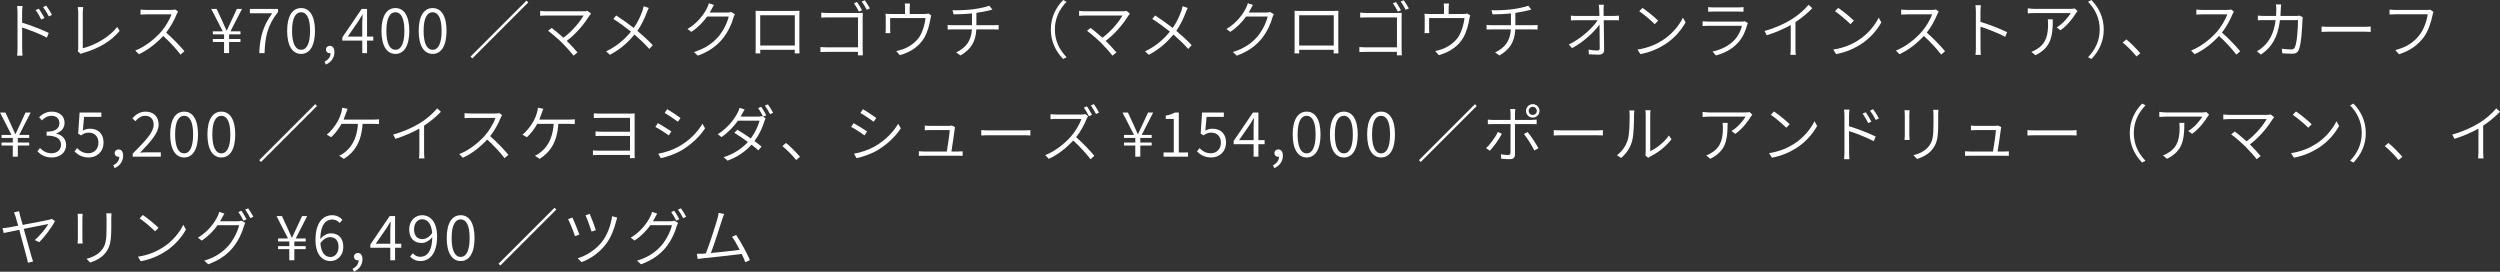 <?xml version="1.0" encoding="UTF-8"?>
<svg id="_レイヤー_2" data-name="レイヤー 2" xmlns="http://www.w3.org/2000/svg" viewBox="0 0 482.776 52.473">
  <rect x="0" y="0" width="482.776" height="52.473" fill="#333333" stroke="none"/>
  <defs>
    <style>
      .cls-1 {
        fill: #fff;
      }
    </style>
  </defs>
  <g id="ph">
    <g>
      <path class="cls-1" d="M3.382,2.375c0-.324-.024-.852-.084-1.212h1.056c-.048.36-.084.876-.084,1.212v2.003c1.583.479,3.838,1.343,5.145,1.991l-.372.899c-1.308-.708-3.442-1.535-4.773-1.955.012,1.847.012,3.73.012,4.054,0,.384.024.995.06,1.379h-1.032c.048-.372.072-.935.072-1.379V2.375ZM8.587,3.478l-.624.288c-.288-.6-.684-1.295-1.079-1.823l.612-.264c.288.419.803,1.235,1.091,1.799ZM10.039,2.866l-.611.3c-.3-.611-.708-1.283-1.103-1.799l.587-.288c.312.408.839,1.223,1.127,1.787Z"/>
      <path class="cls-1" d="M15.107,9.331V2.411c0-.288-.048-.828-.096-1.044h1.056c-.036.264-.084.72-.084,1.044v6.908c2.363-.587,5.157-2.171,6.644-4.114l.48.744c-1.547,1.931-4.006,3.418-7.028,4.269-.12.036-.3.096-.468.192l-.612-.516c.072-.18.108-.336.108-.564Z"/>
      <path class="cls-1" d="M34.123,2.734c-.408,1.044-1.187,2.495-2.039,3.562,1.271,1.091,2.734,2.638,3.526,3.598l-.744.647c-.804-1.055-2.111-2.494-3.346-3.598-1.295,1.391-2.902,2.71-4.713,3.526l-.684-.708c1.931-.756,3.694-2.183,4.953-3.586.815-.924,1.715-2.387,2.027-3.406h-4.786c-.42,0-1.067.048-1.175.048v-.971c.132.024.804.072,1.175.072h4.702c.359,0,.659-.036.839-.084l.54.42c-.072.084-.216.336-.276.479Z"/>
      <path class="cls-1" d="M43.271,8.107h-2.171v-.576h2.171v-.899h-2.171v-.576h1.919l-2.219-4.33h1.043l1.092,2.363c.264.588.527,1.175.815,1.811h.048c.3-.648.552-1.223.84-1.811l1.103-2.363h.983l-2.219,4.33h1.931v.576h-2.195v.899h2.195v.576h-2.195v2.147h-.971v-2.147Z"/>
      <path class="cls-1" d="M52.557,2.566h-4.306v-.839h5.434v.587c-2.027,2.615-2.459,4.606-2.603,7.94h-1.02c.144-3.262.815-5.337,2.494-7.688Z"/>
      <path class="cls-1" d="M55.452,5.961c0-2.854,1.008-4.402,2.698-4.402,1.68,0,2.675,1.559,2.675,4.402,0,2.854-.995,4.449-2.675,4.449-1.69,0-2.698-1.595-2.698-4.449ZM59.877,5.961c0-2.531-.696-3.598-1.728-3.598-1.043,0-1.751,1.067-1.751,3.598s.708,3.658,1.751,3.658c1.032,0,1.728-1.127,1.728-3.658Z"/>
      <path class="cls-1" d="M62.676,11.898c.719-.336,1.164-.923,1.164-1.631-.048.012-.096.012-.144.012-.396,0-.743-.252-.743-.72,0-.443.359-.708.755-.708.54,0,.875.456.875,1.211,0,1.103-.647,1.967-1.655,2.411l-.252-.576Z"/>
      <path class="cls-1" d="M69.957,7.844h-3.85v-.624l3.73-5.493h1.044v5.337h1.2v.779h-1.2v2.411h-.923v-2.411ZM69.957,7.064v-2.651c0-.419.036-1.151.072-1.583h-.06c-.216.396-.456.755-.695,1.164l-2.123,3.07h2.807Z"/>
      <path class="cls-1" d="M73.668,5.961c0-2.854,1.007-4.402,2.698-4.402,1.679,0,2.675,1.559,2.675,4.402,0,2.854-.996,4.449-2.675,4.449-1.691,0-2.698-1.595-2.698-4.449ZM78.093,5.961c0-2.531-.696-3.598-1.727-3.598-1.044,0-1.751,1.067-1.751,3.598s.708,3.658,1.751,3.658c1.031,0,1.727-1.127,1.727-3.658Z"/>
      <path class="cls-1" d="M80.855,5.961c0-2.854,1.008-4.402,2.698-4.402,1.68,0,2.675,1.559,2.675,4.402,0,2.854-.995,4.449-2.675,4.449-1.69,0-2.698-1.595-2.698-4.449ZM85.281,5.961c0-2.531-.696-3.598-1.728-3.598-1.043,0-1.751,1.067-1.751,3.598s.708,3.658,1.751,3.658c1.032,0,1.728-1.127,1.728-3.658Z"/>
      <path class="cls-1" d="M102.017.468l-10.806,10.806-.348-.348L101.669.12l.348.348Z"/>
      <path class="cls-1" d="M113.85,2.986c-.864,1.392-2.374,3.37-4.402,4.905.72.731,1.595,1.643,2.075,2.243l-.78.611c-.432-.6-1.379-1.643-2.147-2.423-.72-.719-2.123-1.931-2.758-2.374l.696-.552c.432.312,1.451,1.151,2.278,1.895,1.823-1.367,3.274-3.202,3.874-4.293h-7.184c-.468,0-.96.036-1.188.06v-.96c.324.048.768.084,1.188.084h7.244c.3,0,.552-.024.708-.084l.684.54c-.12.12-.216.252-.288.348Z"/>
      <path class="cls-1" d="M124.915,2.375c-.396,1.067-1.008,2.422-1.835,3.586,1.068.887,2.111,1.835,2.975,2.771l-.672.719c-.899-1.019-1.823-1.883-2.854-2.782-1.14,1.379-2.651,2.831-4.75,3.91l-.731-.66c2.111-1.007,3.61-2.351,4.798-3.814-.9-.72-2.267-1.739-3.406-2.446l.552-.672c1.043.672,2.471,1.679,3.394,2.411.804-1.139,1.319-2.303,1.691-3.346.072-.228.18-.6.228-.852l.984.336c-.12.216-.276.6-.372.84Z"/>
      <path class="cls-1" d="M137.384,1.835c-.096.192-.204.384-.324.588h3.394c.324,0,.564-.036.744-.108l.72.432c-.096.156-.204.432-.264.6-.324,1.235-1.068,2.854-2.123,4.15-1.092,1.319-2.519,2.422-4.773,3.25l-.768-.708c2.159-.624,3.682-1.727,4.785-3.01.948-1.127,1.691-2.711,1.955-3.838h-4.174c-.72,1.007-1.715,2.087-3.046,2.962l-.744-.551c2.063-1.223,3.263-2.998,3.778-4.078.108-.204.275-.612.348-.9l.983.324c-.18.288-.372.672-.492.888Z"/>
      <path class="cls-1" d="M146.95,2.111h6.404c.252,0,.684,0,1.031-.024-.023.288-.023.611-.023.888v5.925c0,.372.023,1.259.023,1.415h-.923c.012-.096.012-.384.024-.696h-6.68c.012.3.012.588.012.696h-.912c0-.18.024-1.02.024-1.415V2.975c0-.252,0-.6-.012-.888.468.024.755.024,1.031.024ZM146.806,8.791h6.68V2.95h-6.68v5.841Z"/>
      <path class="cls-1" d="M159.874,2.507h5.877c.288,0,.624-.012.863-.024-.012.264-.024.636-.024.9v6.189c0,.432.024.96.036,1.115h-.959c.012-.108.012-.372.024-.671h-5.925c-.504,0-1.02.012-1.331.036v-.972c.288.024.815.06,1.308.06h5.949V3.358h-5.805c-.443,0-1.02.024-1.295.036v-.96c.396.048.899.072,1.283.072ZM166.47,1.979l-.6.264c-.24-.492-.671-1.199-.96-1.607l.588-.252c.288.396.731,1.14.972,1.595ZM167.993,1.619l-.612.276c-.264-.492-.66-1.188-.983-1.595l.6-.252c.288.396.731,1.115.996,1.571Z"/>
      <path class="cls-1" d="M175.675,1.547v1.151h2.795c.432,0,.647-.036.791-.096l.576.372c-.06.156-.12.456-.168.684-.144.923-.504,2.482-1.188,3.634-.888,1.535-2.507,2.759-4.713,3.358l-.696-.792c.372-.06.792-.18,1.151-.311,1.248-.396,2.615-1.319,3.358-2.482.66-1.044,1.044-2.555,1.151-3.574h-6.836v2.219c0,.204.012.504.036.684h-.935c.036-.192.048-.516.048-.731v-2.111c0-.252,0-.647-.048-.899.336.036.696.048,1.103.048h2.674v-1.151c0-.228-.012-.516-.06-.863h1.02c-.048.348-.06.636-.06.863Z"/>
      <path class="cls-1" d="M187.964,1.787c1.067-.144,2.519-.444,3.094-.684l.576.744c-.24.06-.456.12-.624.168-.612.144-1.571.348-2.459.468v2.387h3.37c.264,0,.672-.024.924-.048v.888c-.252-.024-.612-.036-.899-.036h-3.406c-.108,2.291-.995,3.85-3.059,5.037l-.839-.587c1.883-.888,2.915-2.231,3.046-4.45h-3.622c-.384,0-.779.012-1.067.036v-.899c.264.036.684.06,1.044.06h3.658v-2.278c-1.235.132-2.603.168-3.55.18l-.204-.804c.9.048,2.723-.012,4.018-.18Z"/>
      <path class="cls-1" d="M205.313,0l.647.348c-1.415,1.451-2.254,3.238-2.254,5.349s.839,3.898,2.254,5.349l-.647.348c-1.463-1.499-2.387-3.394-2.387-5.697s.924-4.198,2.387-5.697Z"/>
      <path class="cls-1" d="M217.925,2.986c-.863,1.392-2.375,3.37-4.401,4.905.719.731,1.595,1.643,2.074,2.243l-.779.611c-.432-.6-1.379-1.643-2.147-2.423-.72-.719-2.123-1.931-2.759-2.374l.695-.552c.432.312,1.452,1.151,2.279,1.895,1.823-1.367,3.274-3.202,3.873-4.293h-7.184c-.468,0-.959.036-1.188.06v-.96c.324.048.768.084,1.188.084h7.244c.3,0,.552-.024.708-.084l.684.54c-.12.12-.216.252-.288.348Z"/>
      <path class="cls-1" d="M228.99,2.375c-.396,1.067-1.007,2.422-1.835,3.586,1.067.887,2.111,1.835,2.974,2.771l-.671.719c-.9-1.019-1.823-1.883-2.854-2.782-1.139,1.379-2.651,2.831-4.75,3.91l-.731-.66c2.111-1.007,3.61-2.351,4.797-3.814-.9-.72-2.267-1.739-3.406-2.446l.552-.672c1.044.672,2.471,1.679,3.394,2.411.804-1.139,1.319-2.303,1.691-3.346.072-.228.18-.6.228-.852l.983.336c-.12.216-.275.6-.372.84Z"/>
      <path class="cls-1" d="M241.459,1.835c-.096.192-.204.384-.323.588h3.394c.324,0,.564-.036.744-.108l.719.432c-.096.156-.204.432-.264.6-.324,1.235-1.067,2.854-2.123,4.15-1.091,1.319-2.519,2.422-4.773,3.25l-.768-.708c2.158-.624,3.682-1.727,4.785-3.01.947-1.127,1.691-2.711,1.955-3.838h-4.174c-.72,1.007-1.715,2.087-3.046,2.962l-.744-.551c2.063-1.223,3.262-2.998,3.778-4.078.108-.204.276-.612.348-.9l.983.324c-.18.288-.372.672-.492.888Z"/>
      <path class="cls-1" d="M251.025,2.111h6.404c.252,0,.684,0,1.032-.024-.024.288-.024.611-.024.888v5.925c0,.372.024,1.259.024,1.415h-.924c.012-.096.012-.384.024-.696h-6.681c.012.3.012.588.012.696h-.911c0-.18.024-1.02.024-1.415V2.975c0-.252,0-.6-.012-.888.468.024.756.024,1.032.024ZM250.881,8.791h6.681V2.95h-6.681v5.841Z"/>
      <path class="cls-1" d="M263.949,2.507h5.877c.288,0,.624-.012.864-.024-.012.264-.024.636-.024.9v6.189c0,.432.024.96.036,1.115h-.96c.012-.108.012-.372.024-.671h-5.925c-.504,0-1.02.012-1.331.036v-.972c.288.024.815.06,1.307.06h5.949V3.358h-5.805c-.444,0-1.02.024-1.295.036v-.96c.396.048.899.072,1.283.072ZM270.545,1.979l-.6.264c-.24-.492-.672-1.199-.96-1.607l.588-.252c.288.396.731,1.14.971,1.595ZM272.069,1.619l-.612.276c-.264-.492-.66-1.188-.983-1.595l.6-.252c.288.396.732,1.115.996,1.571Z"/>
      <path class="cls-1" d="M279.752,1.547v1.151h2.794c.432,0,.648-.036.791-.096l.576.372c-.06.156-.12.456-.168.684-.144.923-.504,2.482-1.188,3.634-.888,1.535-2.507,2.759-4.714,3.358l-.695-.792c.372-.06.791-.18,1.151-.311,1.247-.396,2.614-1.319,3.358-2.482.659-1.044,1.043-2.555,1.151-3.574h-6.836v2.219c0,.204.012.504.036.684h-.935c.036-.192.048-.516.048-.731v-2.111c0-.252,0-.647-.048-.899.335.036.696.048,1.103.048h2.675v-1.151c0-.228-.012-.516-.06-.863h1.02c-.048.348-.06.636-.06.863Z"/>
      <path class="cls-1" d="M292.04,1.787c1.067-.144,2.519-.444,3.094-.684l.576.744c-.24.06-.456.12-.624.168-.612.144-1.571.348-2.458.468v2.387h3.37c.264,0,.671-.024.923-.048v.888c-.252-.024-.612-.036-.899-.036h-3.406c-.108,2.291-.996,3.85-3.058,5.037l-.84-.587c1.883-.888,2.915-2.231,3.046-4.45h-3.622c-.384,0-.78.012-1.067.036v-.899c.264.036.684.06,1.044.06h3.658v-2.278c-1.235.132-2.603.168-3.55.18l-.204-.804c.899.048,2.722-.012,4.018-.18Z"/>
      <path class="cls-1" d="M309.666,1.871c0,.264.012.695.012,1.211h1.967c.3,0,.744-.036.983-.06v.911c-.275-.012-.671-.036-.959-.036h-1.967c.023,1.811.06,4.257.071,5.745,0,.6-.359.912-1.043.912-.6,0-1.319-.024-1.895-.072l-.072-.888c.575.108,1.259.156,1.715.156.348,0,.444-.156.444-.48,0-.996-.012-2.878-.036-4.545-.983,1.415-3.118,3.406-5.313,4.569l-.612-.695c2.458-1.2,4.618-3.251,5.577-4.702h-4.09c-.408,0-.72.012-1.091.036v-.911c.359.036.708.06,1.067.06h4.438c-.012-.516-.024-.947-.036-1.211-.024-.444-.048-.731-.096-.96h.995c-.036.312-.06.635-.06.96Z"/>
      <path class="cls-1" d="M321.043,7.784c1.823-1.151,3.262-2.915,3.946-4.377l.516.911c-.803,1.463-2.171,3.095-3.958,4.234-1.2.755-2.71,1.511-4.773,1.895l-.552-.875c2.123-.324,3.694-1.067,4.821-1.787ZM320.204,3.994l-.66.671c-.6-.612-2.087-1.895-2.986-2.495l.612-.647c.852.564,2.387,1.81,3.034,2.471Z"/>
      <path class="cls-1" d="M337.397,4.797c-.311,1.188-.852,2.447-1.751,3.43-1.259,1.379-2.758,2.063-4.281,2.482l-.66-.755c1.667-.348,3.19-1.116,4.222-2.219.744-.78,1.248-1.847,1.463-2.758h-6.464c-.288,0-.72.012-1.14.048v-.912c.42.036.815.06,1.14.06h6.38c.252,0,.504-.024.624-.084l.612.384c-.048.108-.12.24-.144.324ZM330.897,1.427h4.749c.372,0,.768-.012,1.044-.06v.899c-.276-.024-.66-.036-1.067-.036h-4.725c-.348,0-.72.012-1.032.036v-.899c.312.048.66.06,1.032.06Z"/>
      <path class="cls-1" d="M345.991,3.73c1.259-.791,2.422-1.799,3.262-2.806l.72.659c-.924.96-2.015,1.859-3.251,2.687v5.098c0,.432.024,1.007.072,1.223h-1.055c.036-.216.072-.791.072-1.223v-4.534c-1.271.719-2.938,1.451-4.629,1.979l-.432-.828c2.063-.564,3.91-1.427,5.241-2.255Z"/>
      <path class="cls-1" d="M358.843,7.784c1.823-1.151,3.262-2.915,3.946-4.377l.516.911c-.803,1.463-2.171,3.095-3.958,4.234-1.2.755-2.711,1.511-4.773,1.895l-.552-.875c2.123-.324,3.694-1.067,4.821-1.787ZM358.003,3.994l-.659.671c-.6-.612-2.087-1.895-2.986-2.495l.611-.647c.852.564,2.387,1.81,3.034,2.471Z"/>
      <path class="cls-1" d="M374.118,2.734c-.408,1.044-1.188,2.495-2.039,3.562,1.272,1.091,2.734,2.638,3.526,3.598l-.744.647c-.803-1.055-2.11-2.494-3.346-3.598-1.295,1.391-2.902,2.71-4.714,3.526l-.684-.708c1.931-.756,3.694-2.183,4.954-3.586.815-.924,1.715-2.387,2.027-3.406h-4.785c-.42,0-1.067.048-1.176.048v-.971c.132.024.804.072,1.176.072h4.701c.36,0,.66-.036.84-.084l.539.42c-.072.084-.216.336-.275.479Z"/>
      <path class="cls-1" d="M381.56,2.219c0-.324-.024-.852-.084-1.211h1.055c-.048.36-.084.875-.084,1.211v2.003c1.583.479,3.85,1.343,5.146,1.991l-.372.899c-1.307-.708-3.442-1.535-4.773-1.955.012,1.847.012,3.73.012,4.054,0,.384.024.996.06,1.379h-1.031c.06-.372.072-.935.072-1.379V2.219Z"/>
      <path class="cls-1" d="M400.889,2.542c-.468.791-1.607,2.351-2.998,3.31l-.72-.564c1.127-.647,2.291-1.991,2.699-2.771h-6.944c-.432,0-.888.036-1.343.072v-.983c.419.06.912.107,1.343.107h6.968c.216,0,.6-.036.768-.072l.528.504c-.084.108-.216.276-.3.396ZM393.069,10.662l-.791-.647c.311-.108.731-.3,1.043-.516,1.919-1.151,2.183-2.938,2.183-4.941,0-.276-.012-.528-.048-.828h.96c0,3.298-.324,5.445-3.347,6.932Z"/>
      <path class="cls-1" d="M403.87,11.394l-.648-.348c1.415-1.451,2.255-3.238,2.255-5.349s-.839-3.898-2.255-5.349l.648-.348c1.463,1.499,2.386,3.394,2.386,5.697s-.923,4.198-2.386,5.697Z"/>
      <path class="cls-1" d="M409.918,8.216l.695-.612c.864.695,1.931,1.775,2.699,2.674l-.731.624c-.78-.972-1.811-1.991-2.663-2.687Z"/>
      <path class="cls-1" d="M431.118,2.734c-.408,1.044-1.188,2.495-2.039,3.562,1.272,1.091,2.734,2.638,3.526,3.598l-.744.647c-.803-1.055-2.11-2.494-3.346-3.598-1.295,1.391-2.902,2.71-4.714,3.526l-.684-.708c1.931-.756,3.694-2.183,4.954-3.586.815-.924,1.715-2.387,2.027-3.406h-4.785c-.42,0-1.067.048-1.176.048v-.971c.132.024.804.072,1.176.072h4.701c.36,0,.66-.036.84-.084l.539.42c-.072.084-.216.336-.275.479Z"/>
      <path class="cls-1" d="M440.443,1.811c-.012.444-.036.864-.072,1.271h2.974c.324,0,.54-.036.732-.06l.611.311c-.036.204-.06.408-.06.576-.048,1.127-.192,4.629-.732,5.769-.24.504-.612.695-1.248.695-.587,0-1.283-.036-1.907-.072l-.108-.887c.66.084,1.295.132,1.799.132.336,0,.576-.096.708-.384.479-.947.624-4.006.624-5.277h-3.478c-.432,3.502-1.703,5.301-3.67,6.656l-.78-.635c.36-.192.828-.516,1.164-.84,1.199-1.055,2.123-2.579,2.446-5.181h-2.087c-.479,0-.935,0-1.343.036v-.912c.396.036.875.072,1.331.072h2.183c.024-.396.048-.803.048-1.247,0-.276-.023-.695-.072-.983h.996c-.024.276-.048.672-.06.96Z"/>
      <path class="cls-1" d="M449.937,5.181h6.597c.611,0,1.02-.036,1.272-.06v1.044c-.24-.012-.72-.048-1.26-.048h-6.608c-.659,0-1.259.024-1.619.048v-1.044c.348.036.935.06,1.619.06Z"/>
      <path class="cls-1" d="M469.769,2.843c-.252,1.271-.839,3.214-1.787,4.438-1.091,1.391-2.494,2.494-4.701,3.19l-.72-.803c2.314-.588,3.658-1.607,4.665-2.903.864-1.103,1.439-2.831,1.595-4.005h-6.225c-.468,0-.852.023-1.151.036v-.947c.324.036.768.072,1.163.072h6.093c.168,0,.384,0,.588-.048l.647.408c-.072.168-.12.336-.168.564Z"/>
      <path class="cls-1" d="M2.471,28.107H.3v-.576h2.171v-.899H.3v-.576h1.919l-2.219-4.33h1.044l1.092,2.363c.264.588.527,1.175.815,1.811h.048c.3-.648.552-1.223.839-1.811l1.103-2.363h.983l-2.219,4.33h1.931v.576h-2.195v.899h2.195v.576h-2.195v2.147h-.971v-2.147Z"/>
      <path class="cls-1" d="M7.224,29.211l.504-.636c.516.528,1.175,1.02,2.219,1.02,1.067,0,1.835-.647,1.835-1.643,0-1.055-.744-1.763-2.783-1.763v-.755c1.835,0,2.471-.744,2.471-1.655,0-.863-.587-1.415-1.535-1.415-.72,0-1.355.372-1.847.887l-.54-.624c.648-.612,1.415-1.067,2.422-1.067,1.44,0,2.495.78,2.495,2.147,0,1.044-.647,1.715-1.571,2.039v.06c1.031.24,1.871.996,1.871,2.183,0,1.511-1.224,2.422-2.759,2.422-1.367,0-2.219-.587-2.782-1.199Z"/>
      <path class="cls-1" d="M14.388,29.247l.492-.647c.504.516,1.151.995,2.195.995,1.056,0,1.931-.791,1.931-2.027,0-1.223-.744-1.955-1.883-1.955-.6,0-.983.192-1.487.528l-.54-.336.276-4.078h4.197v.839h-3.334l-.24,2.663c.408-.228.816-.372,1.368-.372,1.451,0,2.627.828,2.627,2.674s-1.379,2.878-2.831,2.878c-1.367,0-2.183-.576-2.771-1.163Z"/>
      <path class="cls-1" d="M21.875,31.898c.72-.336,1.164-.923,1.164-1.631-.048.012-.096.012-.144.012-.396,0-.744-.252-.744-.72,0-.443.36-.708.755-.708.54,0,.876.456.876,1.211,0,1.103-.647,1.967-1.655,2.411l-.252-.576Z"/>
      <path class="cls-1" d="M25.62,29.667c2.626-2.615,4.054-4.174,4.054-5.589,0-.996-.528-1.715-1.667-1.715-.731,0-1.367.456-1.871,1.044l-.576-.564c.708-.756,1.463-1.284,2.555-1.284,1.56,0,2.519.983,2.519,2.483,0,1.631-1.475,3.226-3.586,5.445.456-.048.983-.072,1.44-.072h2.566v.839h-5.433v-.587Z"/>
      <path class="cls-1" d="M32.867,25.961c0-2.854,1.007-4.402,2.699-4.402,1.679,0,2.674,1.559,2.674,4.402,0,2.854-.996,4.449-2.674,4.449-1.691,0-2.699-1.595-2.699-4.449ZM37.292,25.961c0-2.531-.695-3.598-1.727-3.598-1.044,0-1.751,1.067-1.751,3.598s.708,3.658,1.751,3.658c1.031,0,1.727-1.127,1.727-3.658Z"/>
      <path class="cls-1" d="M40.055,25.961c0-2.854,1.008-4.402,2.698-4.402,1.68,0,2.675,1.559,2.675,4.402,0,2.854-.995,4.449-2.675,4.449-1.69,0-2.698-1.595-2.698-4.449ZM44.481,25.961c0-2.531-.696-3.598-1.728-3.598-1.043,0-1.751,1.067-1.751,3.598s.708,3.658,1.751,3.658c1.032,0,1.728-1.127,1.728-3.658Z"/>
      <path class="cls-1" d="M61.217,20.468l-10.807,10.806-.348-.348,10.806-10.806.348.348Z"/>
      <path class="cls-1" d="M66.825,21.823c-.12.372-.288.815-.479,1.271h5.745c.3,0,.768-.012,1.103-.06v.924c-.36-.024-.828-.036-1.103-.036h-2.075c-.204,3.478-1.559,5.469-3.61,6.764l-.911-.624c.324-.12.684-.324.947-.54,1.164-.864,2.507-2.447,2.675-5.601h-3.166c-.492.899-1.319,2.003-2.015,2.579l-.839-.504c.863-.624,1.727-1.871,2.135-2.603.336-.612.552-1.223.684-1.679.084-.288.132-.611.156-.911l1.044.204c-.096.264-.204.564-.288.816Z"/>
      <path class="cls-1" d="M81.164,23.73c1.26-.791,2.423-1.799,3.263-2.806l.719.659c-.923.96-2.015,1.859-3.25,2.687v5.098c0,.432.024,1.007.072,1.223h-1.056c.036-.216.072-.791.072-1.223v-4.534c-1.272.719-2.938,1.451-4.629,1.979l-.432-.828c2.063-.564,3.91-1.427,5.241-2.255Z"/>
      <path class="cls-1" d="M96.69,22.734c-.407,1.044-1.187,2.495-2.039,3.562,1.271,1.091,2.735,2.638,3.526,3.598l-.743.647c-.804-1.055-2.111-2.494-3.347-3.598-1.295,1.391-2.902,2.71-4.713,3.526l-.684-.708c1.931-.756,3.694-2.183,4.953-3.586.815-.924,1.715-2.387,2.027-3.406h-4.786c-.419,0-1.067.048-1.175.048v-.971c.132.024.803.072,1.175.072h4.702c.36,0,.66-.036.839-.084l.54.42c-.072.084-.216.336-.276.479Z"/>
      <path class="cls-1" d="M104.625,21.823c-.12.372-.288.815-.48,1.271h5.745c.3,0,.768-.012,1.103-.06v.924c-.36-.024-.828-.036-1.103-.036h-2.075c-.204,3.478-1.559,5.469-3.61,6.764l-.912-.624c.324-.12.684-.324.948-.54,1.164-.864,2.506-2.447,2.674-5.601h-3.166c-.492.899-1.319,2.003-2.015,2.579l-.84-.504c.863-.624,1.727-1.871,2.135-2.603.336-.612.552-1.223.684-1.679.084-.288.132-.611.156-.911l1.043.204c-.096.264-.204.564-.288.816Z"/>
      <path class="cls-1" d="M116.122,21.943h5.637c.336,0,.611-.012.804-.024-.012.156-.012.384-.012.672v7.244c0,.252.012.492.024.696h-.923c.012-.144.012-.348.012-.612h-5.961c-.479,0-.96.024-1.199.036v-.912c.24.024.671.048,1.199.048h5.961v-2.842h-5.385c-.503,0-.996.012-1.271.012v-.888c.275.036.768.06,1.247.06h5.409v-2.674h-5.541c-.36,0-1.199.023-1.451.036v-.899c.264.024,1.091.048,1.451.048Z"/>
      <path class="cls-1" d="M129.645,25.385l-.492.756c-.576-.42-1.883-1.272-2.59-1.631l.479-.732c.684.384,2.099,1.248,2.603,1.607ZM131.12,28.275c1.991-1.139,3.55-2.698,4.521-4.377l.516.875c-1.02,1.595-2.675,3.154-4.582,4.282-1.211.708-2.854,1.247-3.97,1.487l-.492-.863c1.307-.228,2.807-.72,4.006-1.403ZM131.42,22.782l-.503.732c-.564-.432-1.871-1.307-2.555-1.703l.468-.72c.695.384,2.087,1.319,2.59,1.691Z"/>
      <path class="cls-1" d="M143.3,22.027c-.084.156-.18.324-.288.492h3.382c.324,0,.564-.036.744-.108l.708.432c-.084.156-.192.432-.252.6-.312,1.139-.984,2.566-1.895,3.802.504.372.972.731,1.367,1.055l-.623.732c-.36-.336-.816-.708-1.319-1.092-1.067,1.2-2.555,2.315-4.618,3.083l-.768-.671c2.015-.612,3.598-1.739,4.689-2.927-.875-.647-1.811-1.283-2.615-1.775l.588-.587c.815.468,1.727,1.067,2.59,1.679.804-1.091,1.44-2.423,1.691-3.442h-4.173c-.755,1.067-1.811,2.231-3.178,3.178l-.72-.552c2.051-1.283,3.31-3.106,3.862-4.21.108-.204.288-.611.348-.899l.983.324c-.192.288-.396.671-.504.887ZM147.978,22.267l-.6.264c-.228-.48-.647-1.211-.971-1.655l.587-.252c.3.42.732,1.14.984,1.643ZM149.297,21.775l-.587.276c-.264-.527-.66-1.199-.996-1.655l.576-.252c.311.444.779,1.187,1.007,1.631Z"/>
      <path class="cls-1" d="M151.091,28.216l.695-.612c.863.695,1.931,1.775,2.698,2.674l-.731.624c-.779-.972-1.81-1.991-2.662-2.687Z"/>
      <path class="cls-1" d="M167.445,25.385l-.491.756c-.576-.42-1.883-1.272-2.591-1.631l.479-.732c.684.384,2.099,1.248,2.603,1.607ZM168.92,28.275c1.991-1.139,3.55-2.698,4.521-4.377l.516.875c-1.02,1.595-2.675,3.154-4.582,4.282-1.211.708-2.854,1.247-3.97,1.487l-.492-.863c1.307-.228,2.807-.72,4.006-1.403ZM169.22,22.782l-.504.732c-.564-.432-1.871-1.307-2.555-1.703l.468-.72c.696.384,2.087,1.319,2.591,1.691Z"/>
      <path class="cls-1" d="M184.363,24.894c-.096.839-.456,3.274-.636,4.365h1.259c.264,0,.672-.012.912-.036v.864c-.216-.012-.624-.012-.876-.012h-6.62c-.348,0-.624.012-.96.024v-.888c.288.024.612.048.96.048h4.438c.168-.983.54-3.454.564-4.138h-3.897c-.348,0-.636.012-.924.036v-.912c.276.036.612.06.912.06h3.742c.18,0,.456-.024.54-.072l.66.312c-.036.108-.072.252-.072.348Z"/>
      <path class="cls-1" d="M191.11,25.181h6.597c.611,0,1.019-.036,1.271-.06v1.044c-.24-.012-.72-.048-1.259-.048h-6.608c-.66,0-1.259.024-1.619.048v-1.044c.348.036.935.06,1.619.06Z"/>
      <path class="cls-1" d="M209.85,22.926c-.407,1.056-1.187,2.495-2.039,3.562,1.271,1.092,2.734,2.651,3.526,3.61l-.743.647c-.804-1.067-2.111-2.507-3.347-3.61-1.295,1.403-2.902,2.722-4.713,3.538l-.684-.72c1.931-.755,3.694-2.183,4.954-3.586.815-.923,1.715-2.387,2.026-3.406h-4.785c-.42,0-1.067.048-1.175.06v-.972c.132.012.804.072,1.175.072h4.701c.36,0,.66-.036.84-.096l.54.42c-.072.096-.216.335-.276.479ZM210.882,22.171l-.6.276c-.228-.492-.647-1.2-.971-1.667l.587-.252c.3.444.744,1.164.984,1.643ZM212.237,21.739l-.587.275c-.264-.527-.66-1.199-.996-1.655l.576-.252c.324.444.78,1.188,1.007,1.631Z"/>
      <path class="cls-1" d="M219.238,28.107h-2.171v-.576h2.171v-.899h-2.171v-.576h1.919l-2.219-4.33h1.044l1.091,2.363c.264.588.528,1.175.815,1.811h.048c.3-.648.551-1.223.839-1.811l1.103-2.363h.983l-2.219,4.33h1.931v.576h-2.194v.899h2.194v.576h-2.194v2.147h-.972v-2.147Z"/>
      <path class="cls-1" d="M224.699,29.439h1.967v-6.477h-1.547v-.636c.755-.132,1.319-.335,1.775-.6h.744v7.712h1.787v.815h-4.726v-.815Z"/>
      <path class="cls-1" d="M231.155,29.247l.492-.647c.503.516,1.151.995,2.194.995,1.056,0,1.931-.791,1.931-2.027,0-1.223-.744-1.955-1.883-1.955-.6,0-.983.192-1.487.528l-.54-.336.275-4.078h4.198v.839h-3.334l-.24,2.663c.408-.228.815-.372,1.367-.372,1.451,0,2.627.828,2.627,2.674s-1.379,2.878-2.831,2.878c-1.367,0-2.183-.576-2.771-1.163Z"/>
      <path class="cls-1" d="M242.085,27.844h-3.85v-.624l3.73-5.493h1.044v5.337h1.199v.779h-1.199v2.411h-.923v-2.411ZM242.085,27.064v-2.651c0-.419.036-1.151.072-1.583h-.06c-.216.396-.456.755-.696,1.164l-2.123,3.07h2.807Z"/>
      <path class="cls-1" d="M245.831,31.898c.72-.336,1.163-.923,1.163-1.631-.048.012-.096.012-.144.012-.396,0-.744-.252-.744-.72,0-.443.36-.708.755-.708.54,0,.875.456.875,1.211,0,1.103-.647,1.967-1.655,2.411l-.252-.576Z"/>
      <path class="cls-1" d="M249.634,25.961c0-2.854,1.008-4.402,2.698-4.402,1.68,0,2.675,1.559,2.675,4.402,0,2.854-.995,4.449-2.675,4.449-1.69,0-2.698-1.595-2.698-4.449ZM254.06,25.961c0-2.531-.696-3.598-1.728-3.598-1.043,0-1.751,1.067-1.751,3.598s.708,3.658,1.751,3.658c1.032,0,1.728-1.127,1.728-3.658Z"/>
      <path class="cls-1" d="M256.822,25.961c0-2.854,1.007-4.402,2.699-4.402,1.679,0,2.674,1.559,2.674,4.402,0,2.854-.996,4.449-2.674,4.449-1.691,0-2.699-1.595-2.699-4.449ZM261.248,25.961c0-2.531-.695-3.598-1.727-3.598-1.044,0-1.751,1.067-1.751,3.598s.708,3.658,1.751,3.658c1.031,0,1.727-1.127,1.727-3.658Z"/>
      <path class="cls-1" d="M264.01,25.961c0-2.854,1.007-4.402,2.698-4.402,1.679,0,2.675,1.559,2.675,4.402,0,2.854-.996,4.449-2.675,4.449-1.691,0-2.698-1.595-2.698-4.449ZM268.435,25.961c0-2.531-.696-3.598-1.727-3.598-1.044,0-1.751,1.067-1.751,3.598s.708,3.658,1.751,3.658c1.031,0,1.727-1.127,1.727-3.658Z"/>
      <path class="cls-1" d="M285.172,20.468l-10.807,10.806-.348-.348,10.806-10.806.348.348Z"/>
      <path class="cls-1" d="M287.709,29.115l-.731-.504c.791-.731,1.835-2.171,2.291-3.143l.755.372c-.503,1.02-1.631,2.542-2.314,3.274ZM292.555,21.871v1.283h3.238c.276,0,.648-.024.948-.06v.888c-.312-.012-.648-.024-.935-.024h-3.251v5.853c0,.624-.288.924-.983.924-.492,0-1.199-.036-1.667-.084l-.072-.852c.527.096,1.079.132,1.391.132.324,0,.468-.144.468-.456.012-.695.012-4.845.012-5.409v-.108h-3.394c-.36,0-.684.012-.995.048v-.912c.335.036.611.06.995.06h3.394v-1.283c0-.252-.048-.647-.084-.815h.996c-.024.168-.06.564-.06.815ZM297.088,28.623l-.792.432c-.468-.923-1.379-2.423-2.015-3.178l.72-.384c.647.768,1.607,2.255,2.087,3.13ZM295.985,20.108c.72,0,1.308.588,1.308,1.307,0,.72-.588,1.295-1.308,1.295s-1.295-.576-1.295-1.295c0-.719.576-1.307,1.295-1.307ZM295.985,22.195c.444,0,.791-.336.791-.78,0-.432-.348-.791-.791-.791-.432,0-.779.36-.779.791,0,.444.348.78.779.78Z"/>
      <path class="cls-1" d="M301.665,25.181h6.597c.611,0,1.02-.036,1.272-.06v1.044c-.24-.012-.72-.048-1.26-.048h-6.608c-.659,0-1.259.024-1.619.048v-1.044c.348.036.935.06,1.619.06Z"/>
      <path class="cls-1" d="M314.337,27.004c.36-1.115.36-3.526.36-4.845,0-.324-.024-.587-.072-.828h.983c-.012.156-.06.492-.06.828,0,1.307-.036,3.886-.372,5.085-.348,1.272-1.127,2.435-2.123,3.262l-.803-.54c.996-.72,1.727-1.775,2.087-2.963ZM317.803,29.367v-7.22c0-.444-.048-.756-.06-.864h.983c-.012.108-.048.432-.048.864v7.04c1.128-.516,2.663-1.631,3.598-3.022l.504.72c-1.044,1.427-2.699,2.639-4.09,3.334-.192.096-.312.192-.396.264l-.564-.48c.036-.18.072-.408.072-.635Z"/>
      <path class="cls-1" d="M338.092,22.543c-.468.791-1.607,2.351-2.998,3.31l-.719-.564c1.127-.647,2.291-1.991,2.698-2.771h-6.944c-.432,0-.887.036-1.343.072v-.983c.419.06.911.107,1.343.107h6.968c.216,0,.6-.036.768-.072l.528.504c-.084.108-.216.276-.3.396ZM330.272,30.662l-.791-.647c.311-.108.731-.3,1.044-.516,1.919-1.151,2.183-2.938,2.183-4.941,0-.276-.012-.528-.048-.828h.96c0,3.298-.324,5.445-3.346,6.932Z"/>
      <path class="cls-1" d="M346.446,27.784c1.823-1.151,3.262-2.915,3.946-4.377l.516.911c-.803,1.463-2.171,3.095-3.958,4.234-1.2.755-2.71,1.511-4.773,1.895l-.552-.875c2.123-.324,3.694-1.067,4.821-1.787ZM345.607,23.994l-.66.671c-.6-.612-2.087-1.895-2.986-2.495l.612-.647c.852.564,2.387,1.81,3.034,2.471Z"/>
      <path class="cls-1" d="M356.18,22.375c0-.324-.024-.852-.084-1.212h1.056c-.048.36-.084.876-.084,1.212v2.003c1.583.479,3.838,1.343,5.145,1.991l-.372.899c-1.308-.708-3.442-1.535-4.773-1.955.012,1.847.012,3.73.012,4.054,0,.384.024.995.06,1.379h-1.032c.048-.372.072-.935.072-1.379v-6.992ZM361.385,23.478l-.624.288c-.288-.6-.684-1.295-1.079-1.823l.612-.264c.288.419.803,1.235,1.091,1.799ZM362.836,22.866l-.611.3c-.3-.611-.708-1.283-1.103-1.799l.587-.288c.312.408.839,1.223,1.127,1.787Z"/>
      <path class="cls-1" d="M368.709,22.135v3.994c0,.311.023.695.048.899h-.983c.023-.18.06-.552.06-.899v-3.994c0-.216-.024-.636-.048-.852h.972c-.024.216-.048.588-.048.852ZM374.285,22.207v1.859c0,2.938-.372,3.862-1.235,4.893-.768.948-1.967,1.451-2.842,1.751l-.696-.731c1.08-.276,2.123-.756,2.867-1.619.852-1.007.995-1.991.995-4.33v-1.823c0-.396-.024-.732-.06-1.008h1.007c-.023.276-.036.612-.036,1.008Z"/>
      <path class="cls-1" d="M386.393,24.894c-.096.839-.456,3.274-.636,4.365h1.26c.264,0,.671-.012.911-.036v.864c-.216-.012-.624-.012-.875-.012h-6.621c-.348,0-.624.012-.96.024v-.888c.288.024.611.048.96.048h4.438c.168-.983.54-3.454.564-4.138h-3.898c-.348,0-.635.012-.923.036v-.912c.275.036.611.06.911.06h3.742c.18,0,.456-.024.54-.072l.66.312c-.036.108-.072.252-.072.348Z"/>
      <path class="cls-1" d="M393.141,25.181h6.596c.612,0,1.02-.036,1.272-.06v1.044c-.24-.012-.72-.048-1.259-.048h-6.608c-.66,0-1.259.024-1.619.048v-1.044c.348.036.935.06,1.619.06Z"/>
      <path class="cls-1" d="M413.668,20l.648.348c-1.415,1.451-2.255,3.238-2.255,5.349s.839,3.898,2.255,5.349l-.648.348c-1.463-1.499-2.386-3.394-2.386-5.697s.923-4.198,2.386-5.697Z"/>
      <path class="cls-1" d="M426.293,22.543c-.468.791-1.607,2.351-2.998,3.31l-.72-.564c1.127-.647,2.291-1.991,2.699-2.771h-6.944c-.432,0-.888.036-1.343.072v-.983c.419.06.912.107,1.343.107h6.968c.216,0,.6-.036.768-.072l.528.504c-.084.108-.216.276-.3.396ZM418.472,30.662l-.791-.647c.311-.108.731-.3,1.043-.516,1.919-1.151,2.183-2.938,2.183-4.941,0-.276-.012-.528-.048-.828h.96c0,3.298-.324,5.445-3.347,6.932Z"/>
      <path class="cls-1" d="M438.88,22.986c-.863,1.392-2.375,3.37-4.401,4.905.719.731,1.595,1.643,2.074,2.243l-.779.611c-.432-.6-1.379-1.643-2.147-2.423-.72-.719-2.123-1.931-2.759-2.374l.695-.552c.432.312,1.452,1.151,2.279,1.895,1.823-1.367,3.274-3.202,3.873-4.293h-7.184c-.468,0-.959.036-1.188.06v-.96c.324.048.768.084,1.188.084h7.244c.3,0,.552-.024.708-.084l.684.54c-.12.12-.216.252-.288.348Z"/>
      <path class="cls-1" d="M447.247,27.784c1.823-1.151,3.262-2.915,3.946-4.377l.516.911c-.803,1.463-2.171,3.095-3.958,4.234-1.2.755-2.711,1.511-4.773,1.895l-.552-.875c2.123-.324,3.694-1.067,4.821-1.787ZM446.407,23.994l-.659.671c-.6-.612-2.087-1.895-2.986-2.495l.611-.647c.852.564,2.387,1.81,3.034,2.471Z"/>
      <path class="cls-1" d="M454.474,31.394l-.648-.348c1.415-1.451,2.255-3.238,2.255-5.349s-.839-3.898-2.255-5.349l.648-.348c1.463,1.499,2.386,3.394,2.386,5.697s-.923,4.198-2.386,5.697Z"/>
      <path class="cls-1" d="M460.522,28.216l.695-.612c.863.695,1.931,1.775,2.698,2.674l-.731.624c-.779-.972-1.81-1.991-2.662-2.687Z"/>
      <path class="cls-1" d="M478.794,23.73c1.26-.791,2.423-1.799,3.263-2.806l.719.659c-.923.96-2.015,1.859-3.25,2.687v5.098c0,.432.024,1.007.072,1.223h-1.056c.036-.216.072-.791.072-1.223v-4.534c-1.272.719-2.938,1.451-4.629,1.979l-.432-.828c2.063-.564,3.91-1.427,5.241-2.255Z"/>
      <path class="cls-1" d="M3.886,41.679c.12.444.3,1.055.491,1.751,2.099-.396,4.689-.888,5.133-.996.168-.036.372-.096.504-.156l.6.419c-.576,1.176-2.063,3.119-3.035,4.078l-.875-.42c.995-.791,2.183-2.314,2.639-3.094-.348.06-2.615.504-4.762.935.612,2.171,1.319,4.75,1.511,5.397.072.252.204.636.3.899l-.996.252c-.048-.264-.12-.636-.216-.947-.156-.612-.888-3.334-1.463-5.421-1.403.275-2.627.527-2.998.623l-.24-.923c.408-.036.755-.084,1.163-.144.204-.036.935-.168,1.859-.348-.228-.815-.408-1.463-.48-1.691-.132-.432-.228-.684-.324-.875l.983-.24c.036.24.108.528.204.9Z"/>
      <path class="cls-1" d="M15.911,42.135v3.994c0,.311.023.695.048.899h-.983c.023-.18.06-.552.06-.899v-3.994c0-.216-.024-.636-.048-.852h.972c-.024.216-.048.588-.048.852ZM21.487,42.207v1.859c0,2.938-.372,3.862-1.235,4.893-.768.948-1.967,1.451-2.842,1.751l-.696-.731c1.08-.276,2.123-.756,2.867-1.619.852-1.007.995-1.991.995-4.33v-1.823c0-.396-.024-.732-.06-1.008h1.007c-.023.276-.036.612-.036,1.008Z"/>
      <path class="cls-1" d="M31.449,47.784c1.823-1.151,3.262-2.915,3.946-4.377l.516.911c-.803,1.463-2.171,3.095-3.958,4.234-1.2.755-2.711,1.511-4.773,1.895l-.552-.875c2.123-.324,3.694-1.067,4.821-1.787ZM30.609,43.994l-.659.671c-.6-.612-2.087-1.895-2.986-2.495l.611-.647c.852.564,2.387,1.81,3.034,2.471Z"/>
      <path class="cls-1" d="M42.837,42.135c-.096.192-.204.384-.324.588h3.394c.324,0,.564-.036.744-.108l.719.432c-.096.156-.204.419-.264.6-.324,1.223-1.067,2.854-2.123,4.15-1.091,1.319-2.519,2.411-4.773,3.238l-.768-.696c2.159-.636,3.682-1.727,4.785-3.022.948-1.127,1.691-2.699,1.955-3.826h-4.174c-.719,1.007-1.715,2.087-3.046,2.962l-.743-.552c2.062-1.223,3.262-3.01,3.777-4.09.108-.192.276-.612.348-.899l.983.335c-.18.288-.372.672-.492.888ZM47.611,42.339l-.6.276c-.228-.492-.647-1.211-.972-1.667l.588-.252c.3.432.731,1.151.983,1.643ZM48.93,41.859l-.588.264c-.264-.516-.66-1.199-.995-1.644l.575-.252c.312.444.78,1.187,1.008,1.631Z"/>
      <path class="cls-1" d="M55.871,48.107h-2.171v-.576h2.171v-.899h-2.171v-.576h1.919l-2.219-4.33h1.044l1.091,2.363c.264.588.528,1.175.815,1.811h.048c.3-.648.551-1.223.839-1.811l1.103-2.363h.983l-2.219,4.33h1.931v.576h-2.194v.899h2.194v.576h-2.194v2.147h-.972v-2.147Z"/>
      <path class="cls-1" d="M60.924,46.333c0-3.466,1.535-4.773,3.226-4.773.876,0,1.511.384,1.979.888l-.54.612c-.348-.42-.876-.672-1.415-.672-1.235,0-2.279.96-2.327,3.778.552-.684,1.319-1.103,2.039-1.103,1.475,0,2.411.899,2.411,2.626,0,1.619-1.127,2.723-2.471,2.723-1.691,0-2.902-1.379-2.902-4.078ZM61.872,46.968c.132,1.703.791,2.663,1.955,2.663.875,0,1.547-.792,1.547-1.943,0-1.139-.54-1.895-1.644-1.895-.552,0-1.247.324-1.858,1.175Z"/>
      <path class="cls-1" d="M68.088,51.898c.719-.336,1.164-.923,1.164-1.631-.048.012-.096.012-.144.012-.396,0-.743-.252-.743-.72,0-.443.359-.708.755-.708.54,0,.875.456.875,1.211,0,1.103-.647,1.967-1.655,2.411l-.252-.576Z"/>
      <path class="cls-1" d="M75.37,47.844h-3.85v-.624l3.73-5.493h1.044v5.337h1.2v.779h-1.2v2.411h-.923v-2.411ZM75.37,47.065v-2.651c0-.419.036-1.151.072-1.583h-.06c-.216.396-.456.755-.695,1.164l-2.123,3.07h2.807Z"/>
      <path class="cls-1" d="M79.187,49.535l.552-.624c.348.432.876.684,1.403.684,1.235,0,2.303-.96,2.339-3.802-.552.695-1.331,1.127-2.039,1.127-1.487,0-2.422-.899-2.422-2.638,0-1.619,1.127-2.723,2.47-2.723,1.691,0,2.915,1.391,2.915,4.09,0,3.466-1.535,4.761-3.227,4.761-.888,0-1.535-.372-1.991-.875ZM81.586,46.177c.576,0,1.295-.348,1.871-1.188-.144-1.691-.816-2.65-1.967-2.65-.875,0-1.535.791-1.535,1.943,0,1.139.528,1.895,1.631,1.895Z"/>
      <path class="cls-1" d="M86.267,45.961c0-2.854,1.008-4.402,2.698-4.402,1.68,0,2.675,1.559,2.675,4.402,0,2.854-.995,4.449-2.675,4.449-1.69,0-2.698-1.595-2.698-4.449ZM90.693,45.961c0-2.531-.696-3.598-1.728-3.598-1.043,0-1.751,1.067-1.751,3.598s.708,3.658,1.751,3.658c1.032,0,1.728-1.127,1.728-3.658Z"/>
      <path class="cls-1" d="M107.429,40.468l-10.806,10.806-.348-.348,10.807-10.806.348.348Z"/>
      <path class="cls-1" d="M111.886,45.289l-.852.312c-.228-.744-1.055-2.783-1.331-3.287l.84-.3c.3.648,1.056,2.483,1.343,3.274ZM118.998,42.663c-.372,1.523-1.007,3.202-2.003,4.498-1.235,1.619-2.998,2.866-4.701,3.454l-.731-.744c1.727-.503,3.502-1.667,4.701-3.202.96-1.223,1.703-3.119,1.943-4.918l.983.276c-.072.18-.156.468-.192.636ZM115.064,44.438l-.828.288c-.192-.672-.875-2.543-1.164-3.154l.804-.276c.264.564.996,2.482,1.188,3.142Z"/>
      <path class="cls-1" d="M126.416,42.135c-.096.192-.204.384-.324.588h3.394c.324,0,.564-.036.744-.108l.719.432c-.096.156-.204.419-.264.6-.324,1.223-1.067,2.854-2.123,4.15-1.091,1.319-2.519,2.411-4.773,3.238l-.768-.696c2.159-.636,3.682-1.727,4.785-3.022.948-1.127,1.691-2.699,1.955-3.826h-4.174c-.719,1.007-1.715,2.087-3.046,2.962l-.743-.552c2.062-1.223,3.262-3.01,3.777-4.09.108-.192.276-.612.348-.899l.983.335c-.18.288-.372.672-.492.888ZM131.19,42.339l-.6.276c-.228-.492-.647-1.211-.972-1.667l.588-.252c.3.432.731,1.151.983,1.643ZM132.509,41.859l-.588.264c-.264-.516-.66-1.199-.995-1.644l.575-.252c.312.444.78,1.187,1.008,1.631Z"/>
      <path class="cls-1" d="M139.448,42.398c-.348,1.116-1.571,4.941-2.17,6.465,1.823-.168,4.245-.444,5.564-.612-.491-.971-1.031-1.931-1.487-2.519l.804-.36c.84,1.224,2.159,3.646,2.65,4.857l-.887.408c-.156-.42-.396-.996-.684-1.595-1.823.228-5.913.684-7.532.84-.3.024-.636.072-.972.12l-.168-.996c.348.012.744,0,1.092-.012.191-.012.407-.024.647-.048.647-1.595,1.919-5.553,2.243-6.729.144-.54.192-.804.228-1.115l1.079.228c-.12.276-.252.564-.408,1.067Z"/>
    </g>
  </g>
</svg>